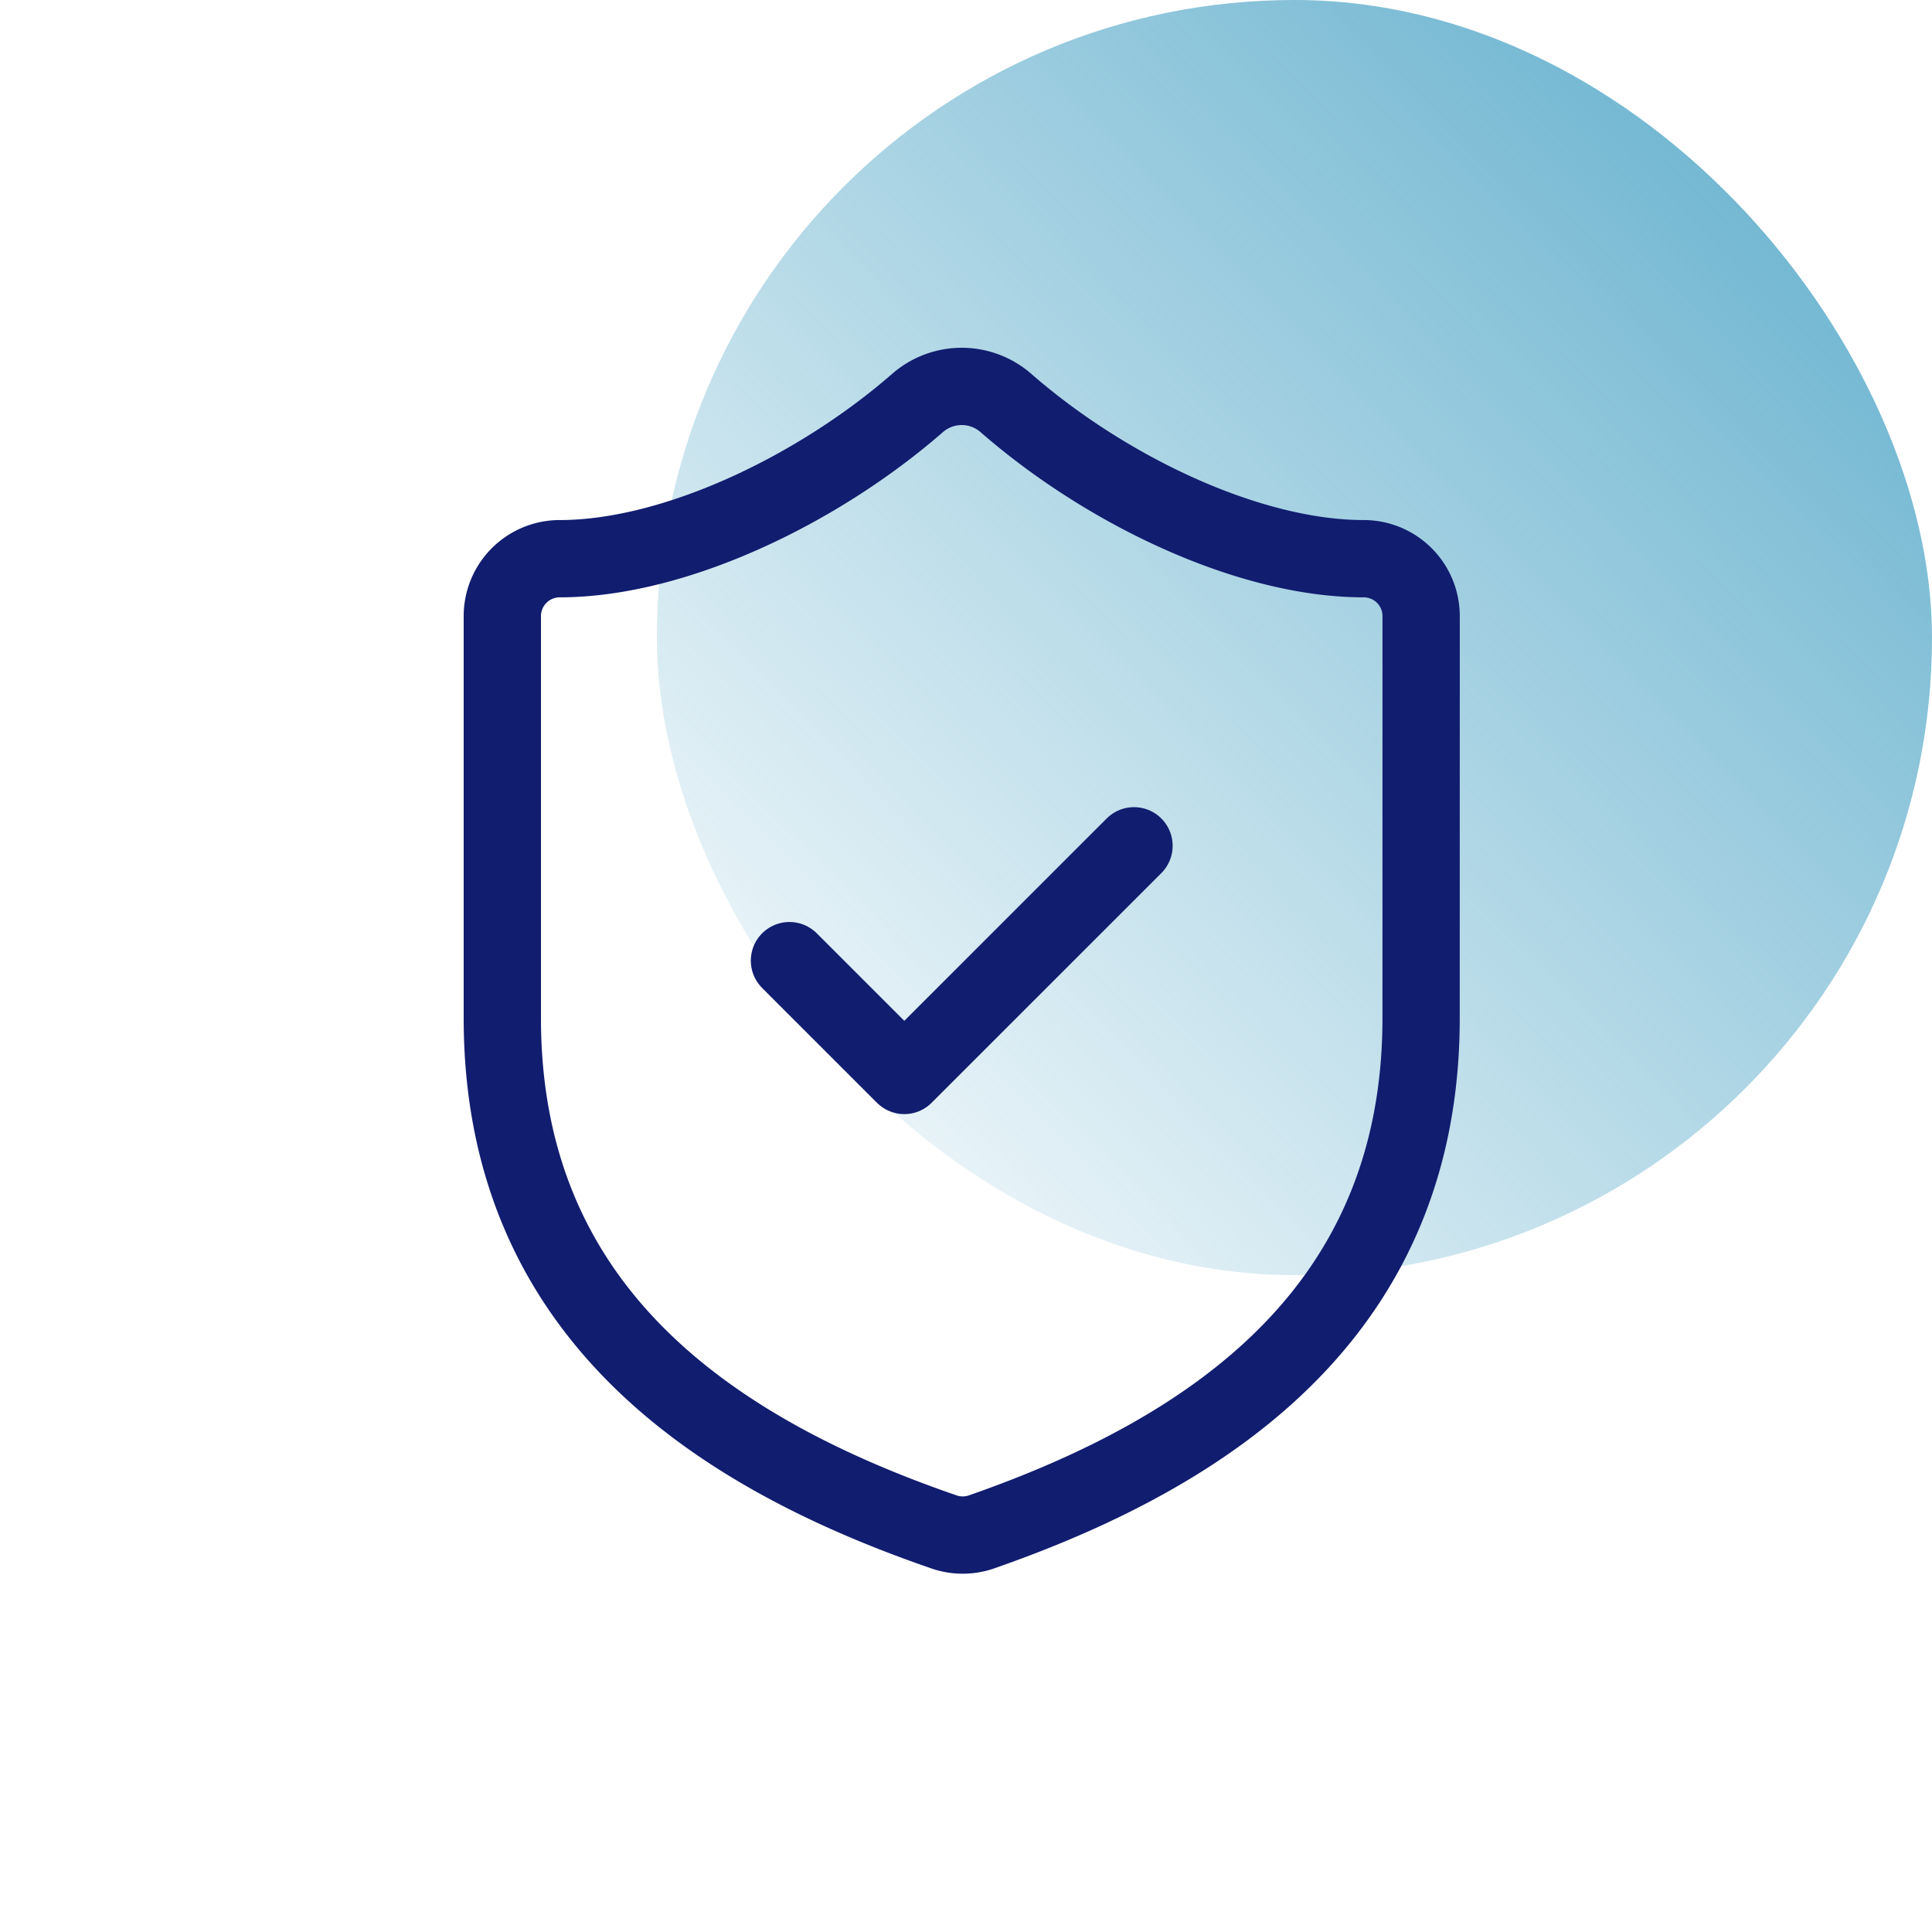 <?xml version="1.0" encoding="UTF-8"?> <svg xmlns="http://www.w3.org/2000/svg" xmlns:xlink="http://www.w3.org/1999/xlink" width="50" height="50" viewBox="0 0 50 50"><defs><linearGradient id="linear-gradient" x1="0.972" y1="0.031" x2="0" y2="0.976" gradientUnits="objectBoundingBox"><stop offset="0" stop-color="#60aecc"></stop><stop offset="1" stop-color="#60aecc" stop-opacity="0"></stop></linearGradient><clipPath id="clip-Icon-documents-securisez_1"><rect width="50" height="50"></rect></clipPath></defs><g id="Icon-documents-securisez_1" data-name="Icon-documents-securisez – 1" clip-path="url(#clip-Icon-documents-securisez_1)"><rect id="Rectangle_8533" data-name="Rectangle 8533" width="33" height="33" rx="16.5" transform="translate(17)" fill="url(#linear-gradient)"></rect><g id="Groupe_498" data-name="Groupe 498" transform="translate(13 9.999)"><path id="Tracé_7193" data-name="Tracé 7193" d="M27.778,18.348c0,7.431-5.2,11.146-11.384,13.3a1.486,1.486,0,0,1-1-.015C9.2,29.494,4,25.778,4,18.348V7.945A1.486,1.486,0,0,1,5.486,6.459c2.972,0,6.688-1.783,9.274-4.042a1.739,1.739,0,0,1,2.259,0c2.6,2.274,6.3,4.042,9.274,4.042a1.486,1.486,0,0,1,1.486,1.486Z" transform="translate(-4 -1.999)" fill="none" stroke="#111d6f" stroke-linecap="round" stroke-linejoin="round" stroke-width="2"></path><path id="Tracé_7194" data-name="Tracé 7194" d="M9,12.972l2.972,2.972L17.917,10" transform="translate(-1.569 1.89)" fill="none" stroke="#111d6f" stroke-linecap="round" stroke-linejoin="round" stroke-width="2"></path></g></g></svg> 
